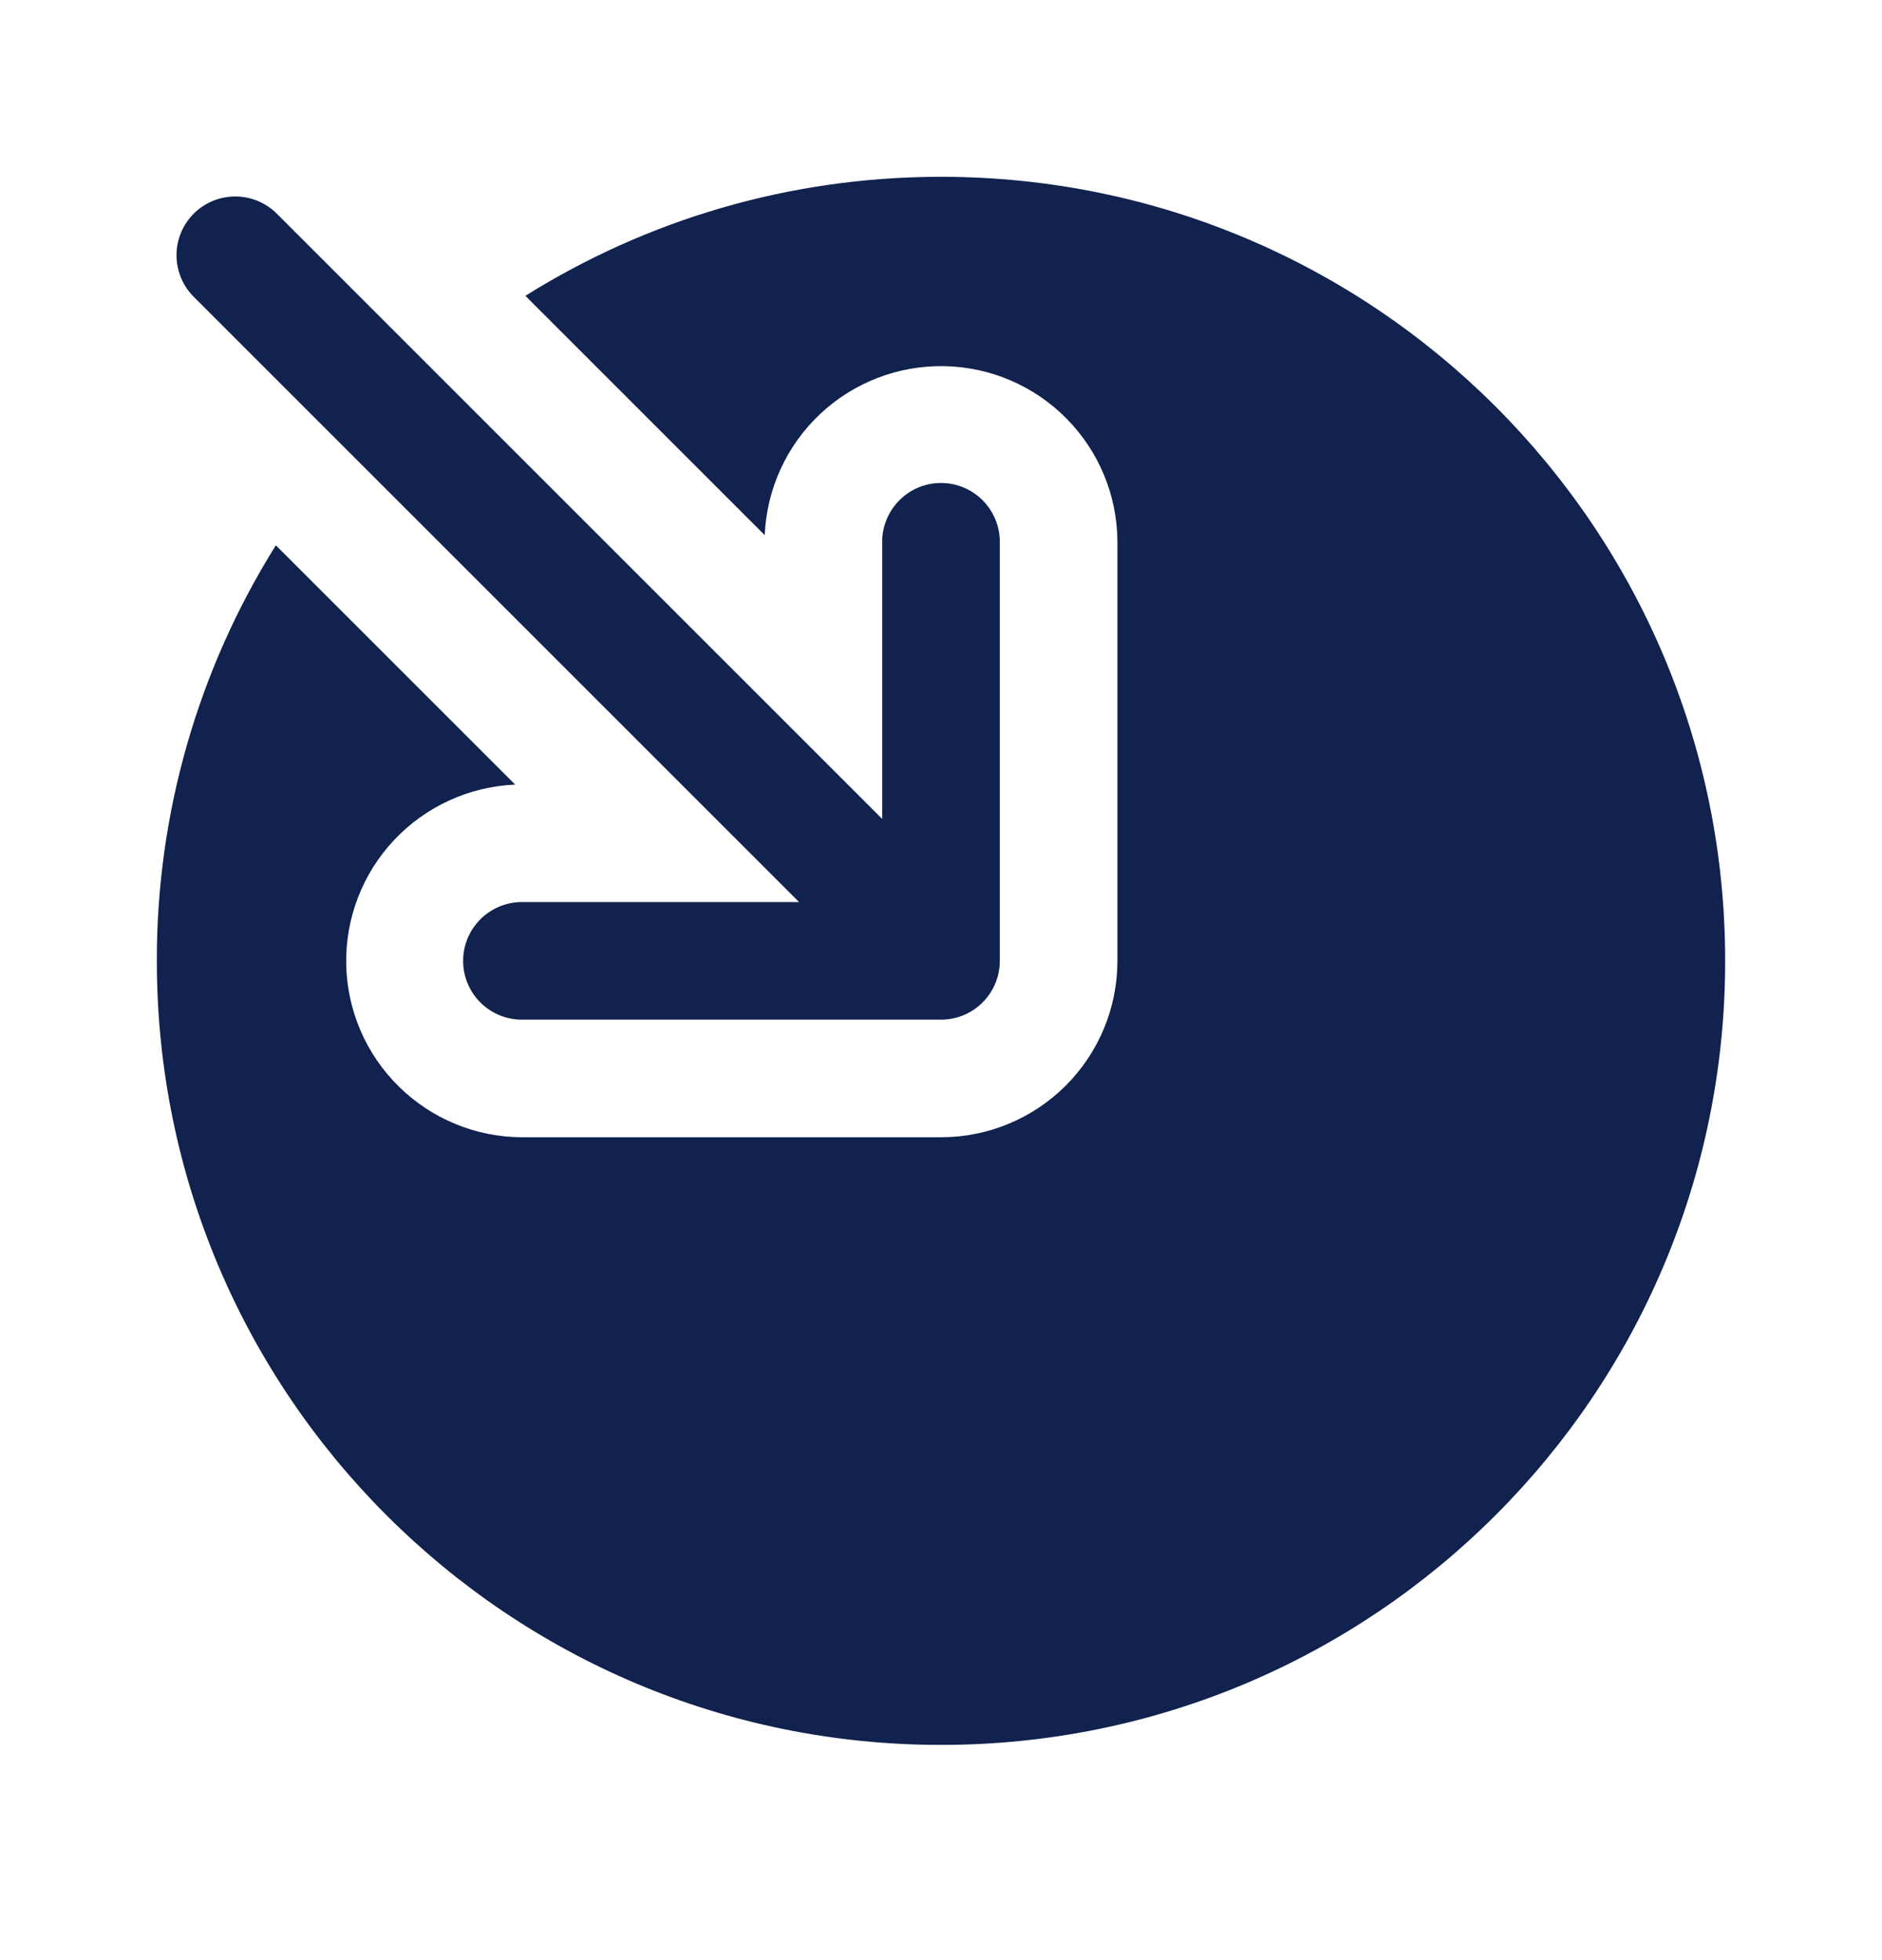 <svg width="24" height="25" viewBox="0 0 24 25" fill="none" xmlns="http://www.w3.org/2000/svg">
<path fill-rule="evenodd" clip-rule="evenodd" d="M2.47 2.725C2.611 2.585 2.801 2.506 3 2.506C3.199 2.506 3.389 2.585 3.53 2.725L11.25 10.445L11.25 6.91C11.25 6.712 11.329 6.521 11.47 6.38C11.61 6.239 11.801 6.16 12 6.16C12.199 6.16 12.39 6.239 12.53 6.38C12.671 6.521 12.75 6.712 12.75 6.91L12.75 12.255C12.75 12.454 12.671 12.645 12.53 12.786C12.39 12.926 12.199 13.005 12 13.005L6.656 13.005C6.457 13.005 6.266 12.926 6.126 12.786C5.985 12.645 5.906 12.454 5.906 12.255C5.906 12.056 5.985 11.866 6.126 11.725C6.266 11.585 6.457 11.505 6.656 11.505L10.19 11.505L2.47 3.785C2.33 3.645 2.251 3.454 2.251 3.255C2.251 3.057 2.33 2.866 2.47 2.725Z" fill="#10224D"/>
<path d="M6.7 3.773L9.752 6.825C9.777 6.238 10.03 5.684 10.458 5.281C10.886 4.878 11.455 4.659 12.043 4.67C12.631 4.681 13.191 4.922 13.603 5.341C14.016 5.76 14.248 6.324 14.25 6.911L14.25 12.255C14.25 12.852 14.013 13.424 13.591 13.846C13.169 14.268 12.597 14.505 12 14.505L6.656 14.505C6.068 14.503 5.505 14.271 5.086 13.858C4.667 13.446 4.426 12.886 4.415 12.298C4.404 11.711 4.623 11.142 5.026 10.714C5.428 10.286 5.983 10.032 6.57 10.007L3.518 6.955C2.523 8.544 1.997 10.381 2 12.255C2 17.778 6.477 22.255 12 22.255C17.523 22.255 22 17.778 22 12.255C22 6.732 17.523 2.255 12 2.255C10.053 2.255 8.237 2.811 6.7 3.773Z" fill="#10224D"/>
</svg>
